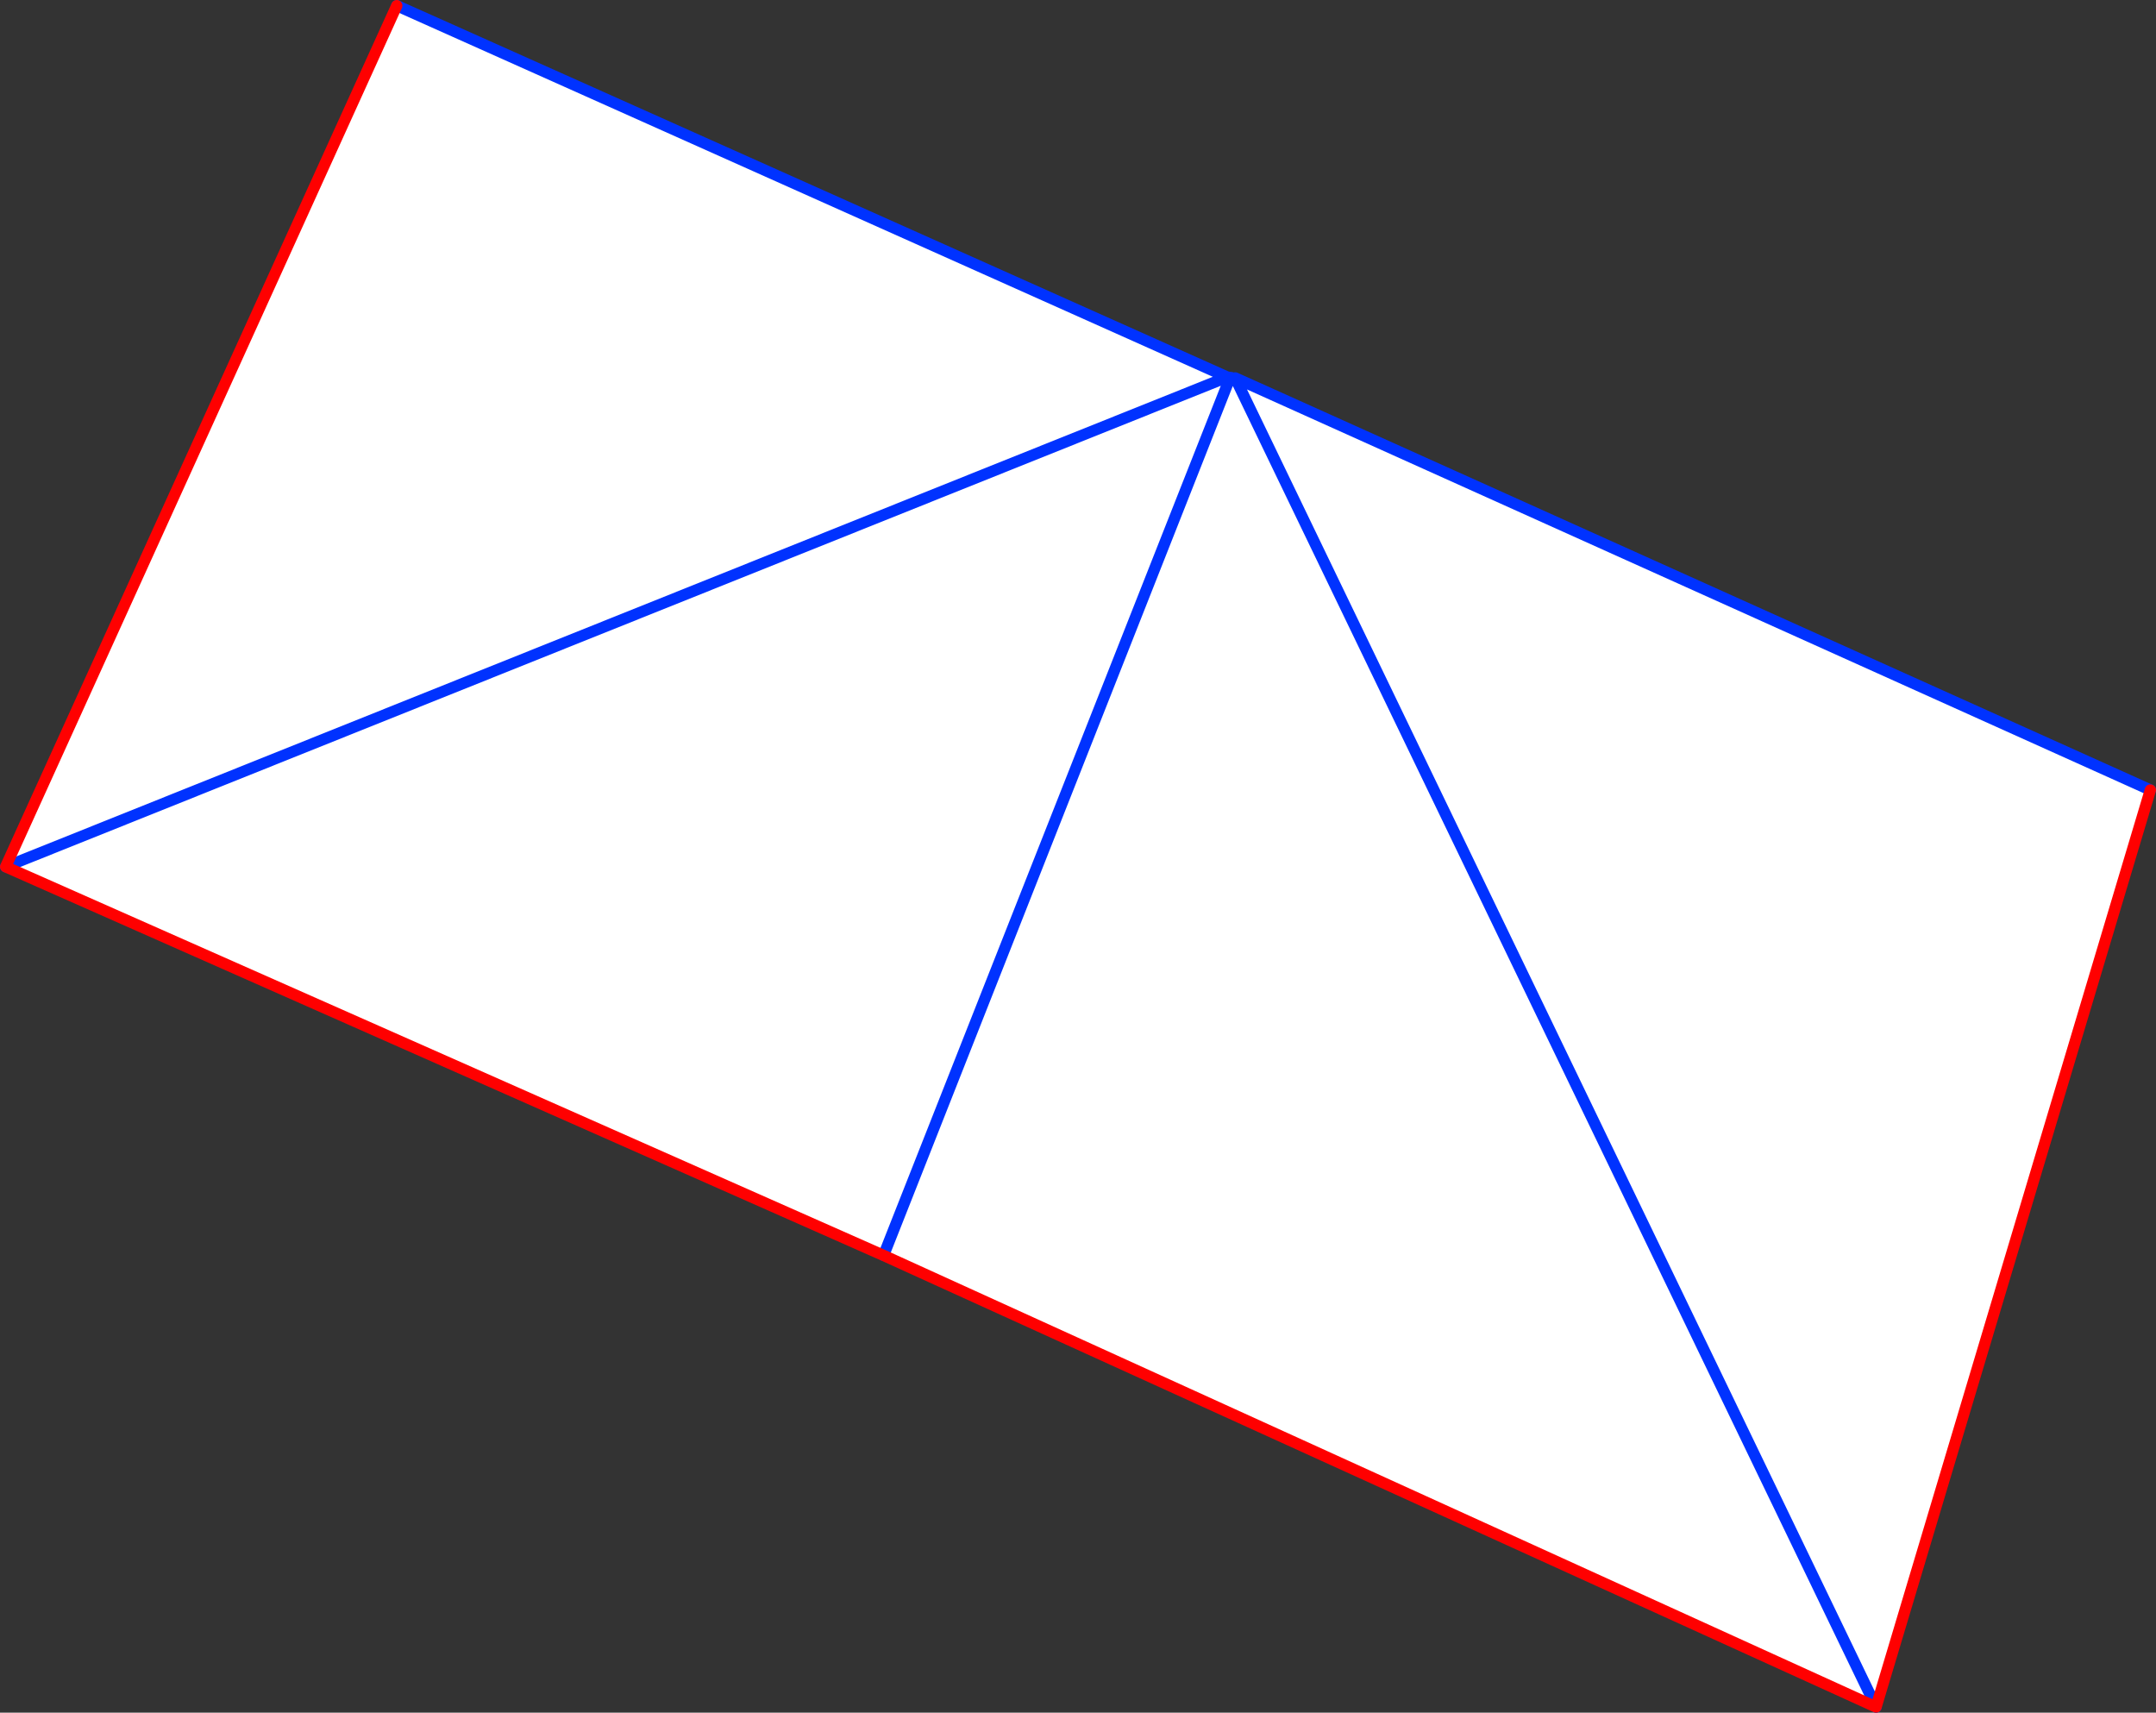 <?xml version="1.0" encoding="UTF-8" standalone="no"?>
<svg xmlns:xlink="http://www.w3.org/1999/xlink" height="303.4px" width="382.0px" xmlns="http://www.w3.org/2000/svg">
  <rect width="100%" height="100%" fill="#333333" stroke="none"/>
  <g transform="matrix(1.0, 0.0, 0.0, 1.0, -123.15, -191.6)">
    <path d="M340.6 258.4 L341.05 258.6 279.7 414.0 341.05 258.6 342.0 258.55 504.15 331.55 455.55 494.0 279.7 414.0 124.15 345.15 340.6 258.4 124.15 345.15 193.45 192.6 340.6 258.4 M342.0 258.55 L455.55 494.0 342.0 258.55" fill="#ffffff" fill-rule="evenodd" stroke="none"/>
    <path d="M341.05 258.6 L340.6 258.4 124.15 345.15 M279.7 414.0 L341.05 258.6 341.35 258.5 340.6 258.4 193.45 192.6 M342.0 258.55 L504.15 331.55 M455.55 494.0 L342.0 258.55" fill="none" stroke="#0032ff" stroke-linecap="round" stroke-linejoin="round" stroke-width="2.0"/>
    <path d="M124.15 345.15 L279.7 414.0 455.55 494.0 504.15 331.55 M193.45 192.6 L124.15 345.15" fill="none" stroke="#ff0000" stroke-linecap="round" stroke-linejoin="round" stroke-width="2.0"/>
  </g>
</svg>
